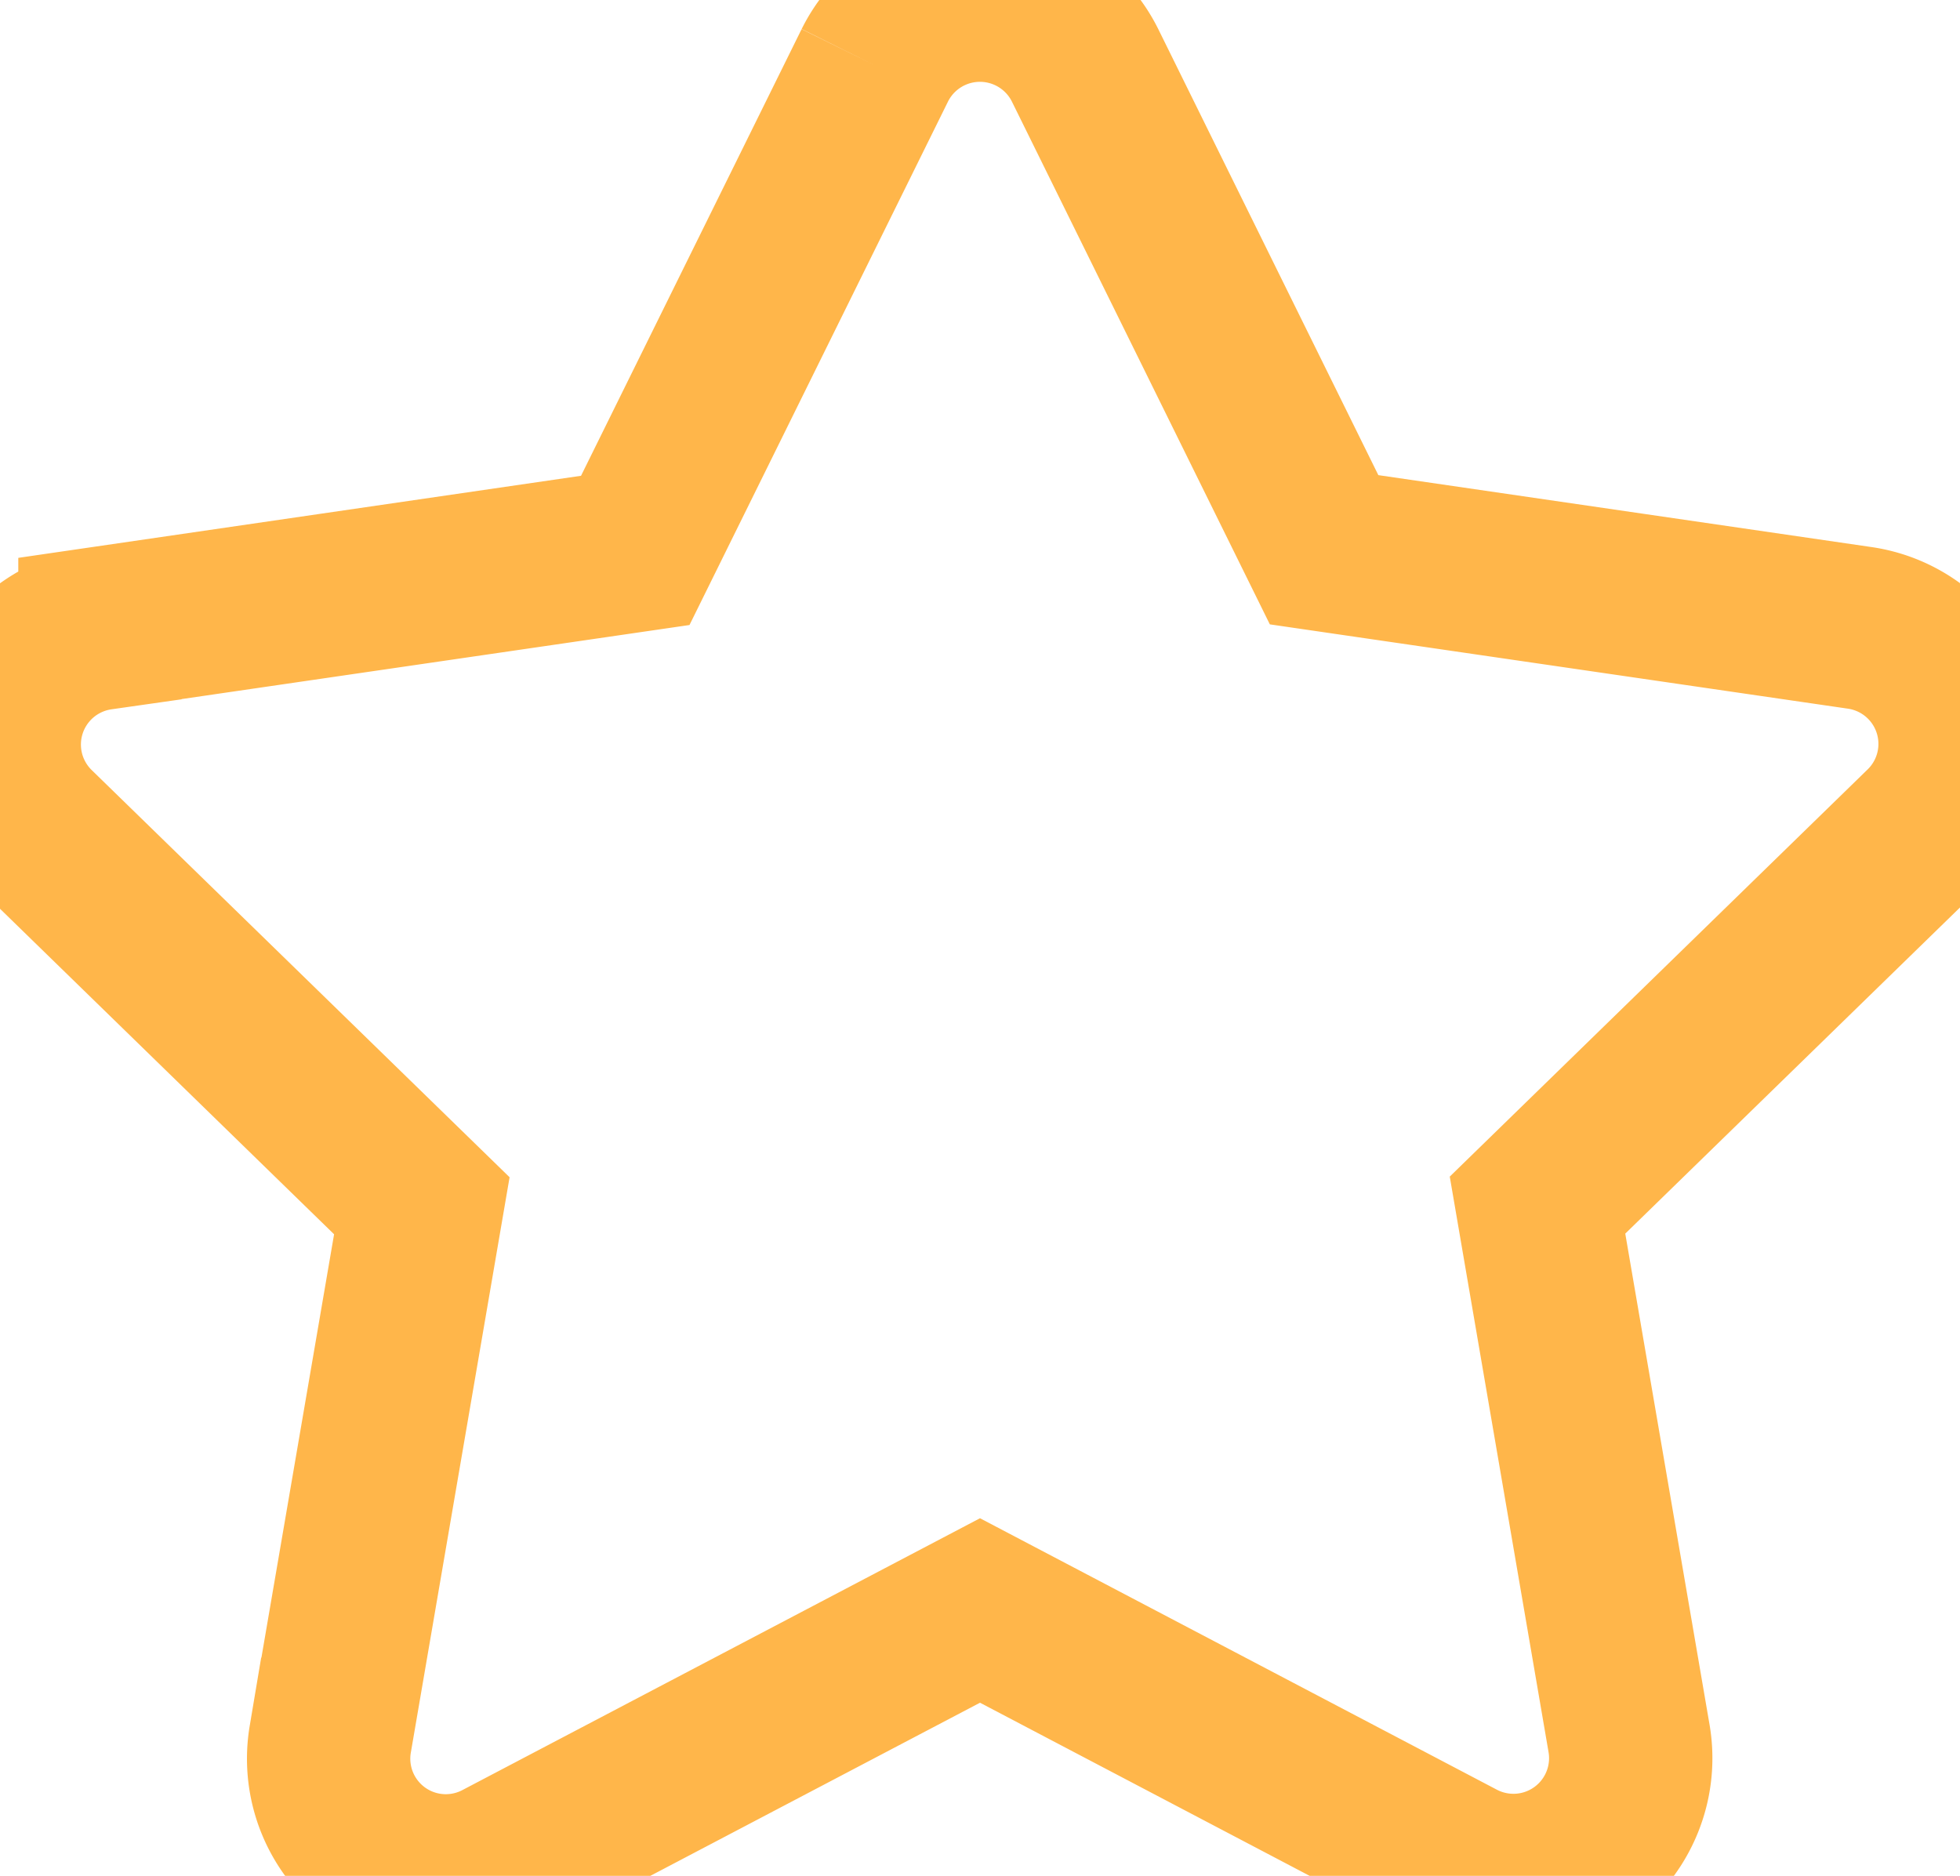 <svg xmlns="http://www.w3.org/2000/svg" viewBox="0 0 18 17.228">
  <path d="M8.034.6l-2.2 4.455-4.916.717a1.077 1.077 0 00-.6 1.837l3.556 3.465-.841 4.9A1.076 1.076 0 004.6 17.102L9 14.791l4.4 2.311a1.077 1.077 0 001.561-1.134l-.841-4.9 3.556-3.465a1.077 1.077 0 00-.6-1.837l-4.916-.717L9.965.6a1.078 1.078 0 00-1.931 0"
        fill="none" stroke="#FFB64A" stroke-width="1.5" />
</svg>